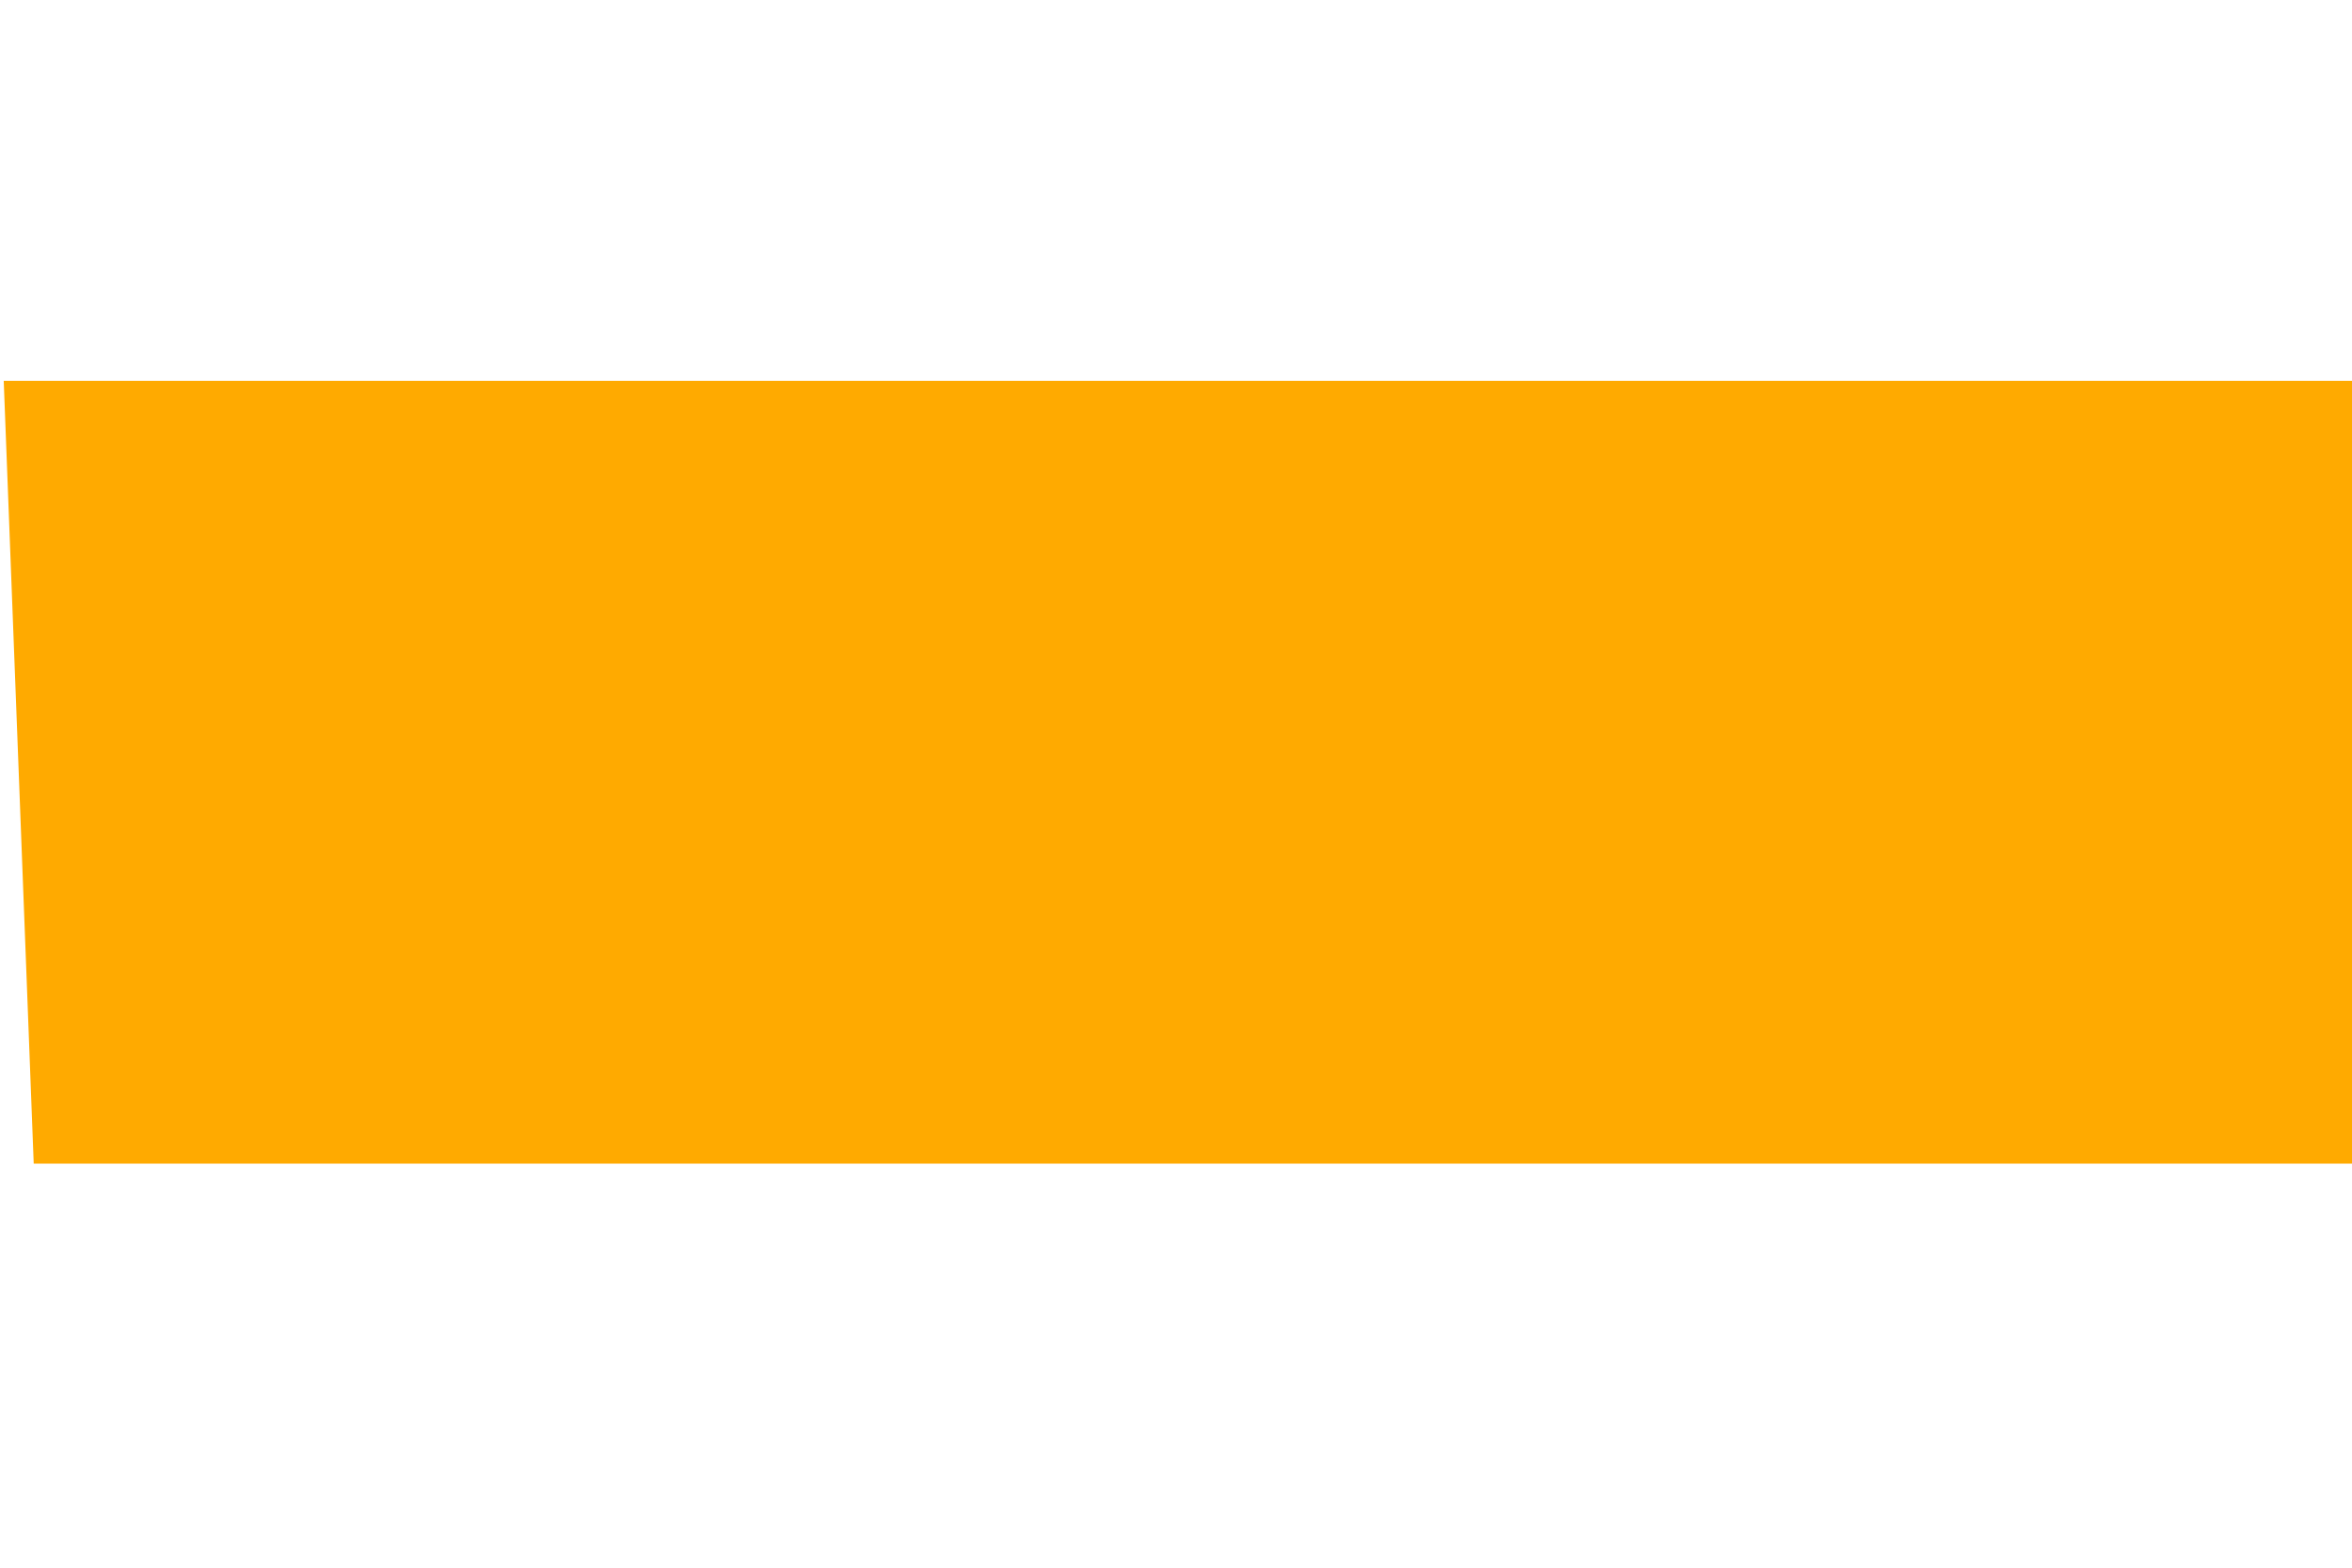 <?xml version="1.0" encoding="UTF-8" standalone="no"?>
<svg
   xmlns:dc="http://purl.org/dc/elements/1.1/"
   xmlns:cc="http://creativecommons.org/ns#"
   xmlns:rdf="http://www.w3.org/1999/02/22-rdf-syntax-ns#"
   xmlns:svg="http://www.w3.org/2000/svg"
   xmlns="http://www.w3.org/2000/svg"
   xmlns:sodipodi="http://sodipodi.sourceforge.net/DTD/sodipodi-0.dtd"
   xmlns:inkscape="http://www.inkscape.org/namespaces/inkscape"
   width="24"
   height="16"
   version="1.1"
   id="svg70"
   sodipodi:docname="postcode_boundary.svg"
   inkscape:version="0.92.5 (2060ec1f9f, 2020-04-08)">
  <sodipodi:namedview
     pagecolor="#ffffff"
     bordercolor="#666666"
     borderopacity="1"
     objecttolerance="10"
     gridtolerance="10"
     guidetolerance="10"
     inkscape:pageopacity="0"
     inkscape:pageshadow="2"
     inkscape:window-width="1852"
     inkscape:window-height="1016"
     id="namedview72"
     showgrid="false"
     inkscape:zoom="52.375"
     inkscape:cx="12"
     inkscape:cy="8"
     inkscape:window-x="68"
     inkscape:window-y="27"
     inkscape:window-maximized="1"
     inkscape:current-layer="svg70" />
  <defs
     id="defs62" />
  <path
     d="M 0.038,3.887 H 24.038 l 0.305,7.989 H 0.344 Z"
     id="path66"
     inkscape:connector-curvature="0"
     style="fill:#ffaa00;stroke-width:0.864" />
</svg>
